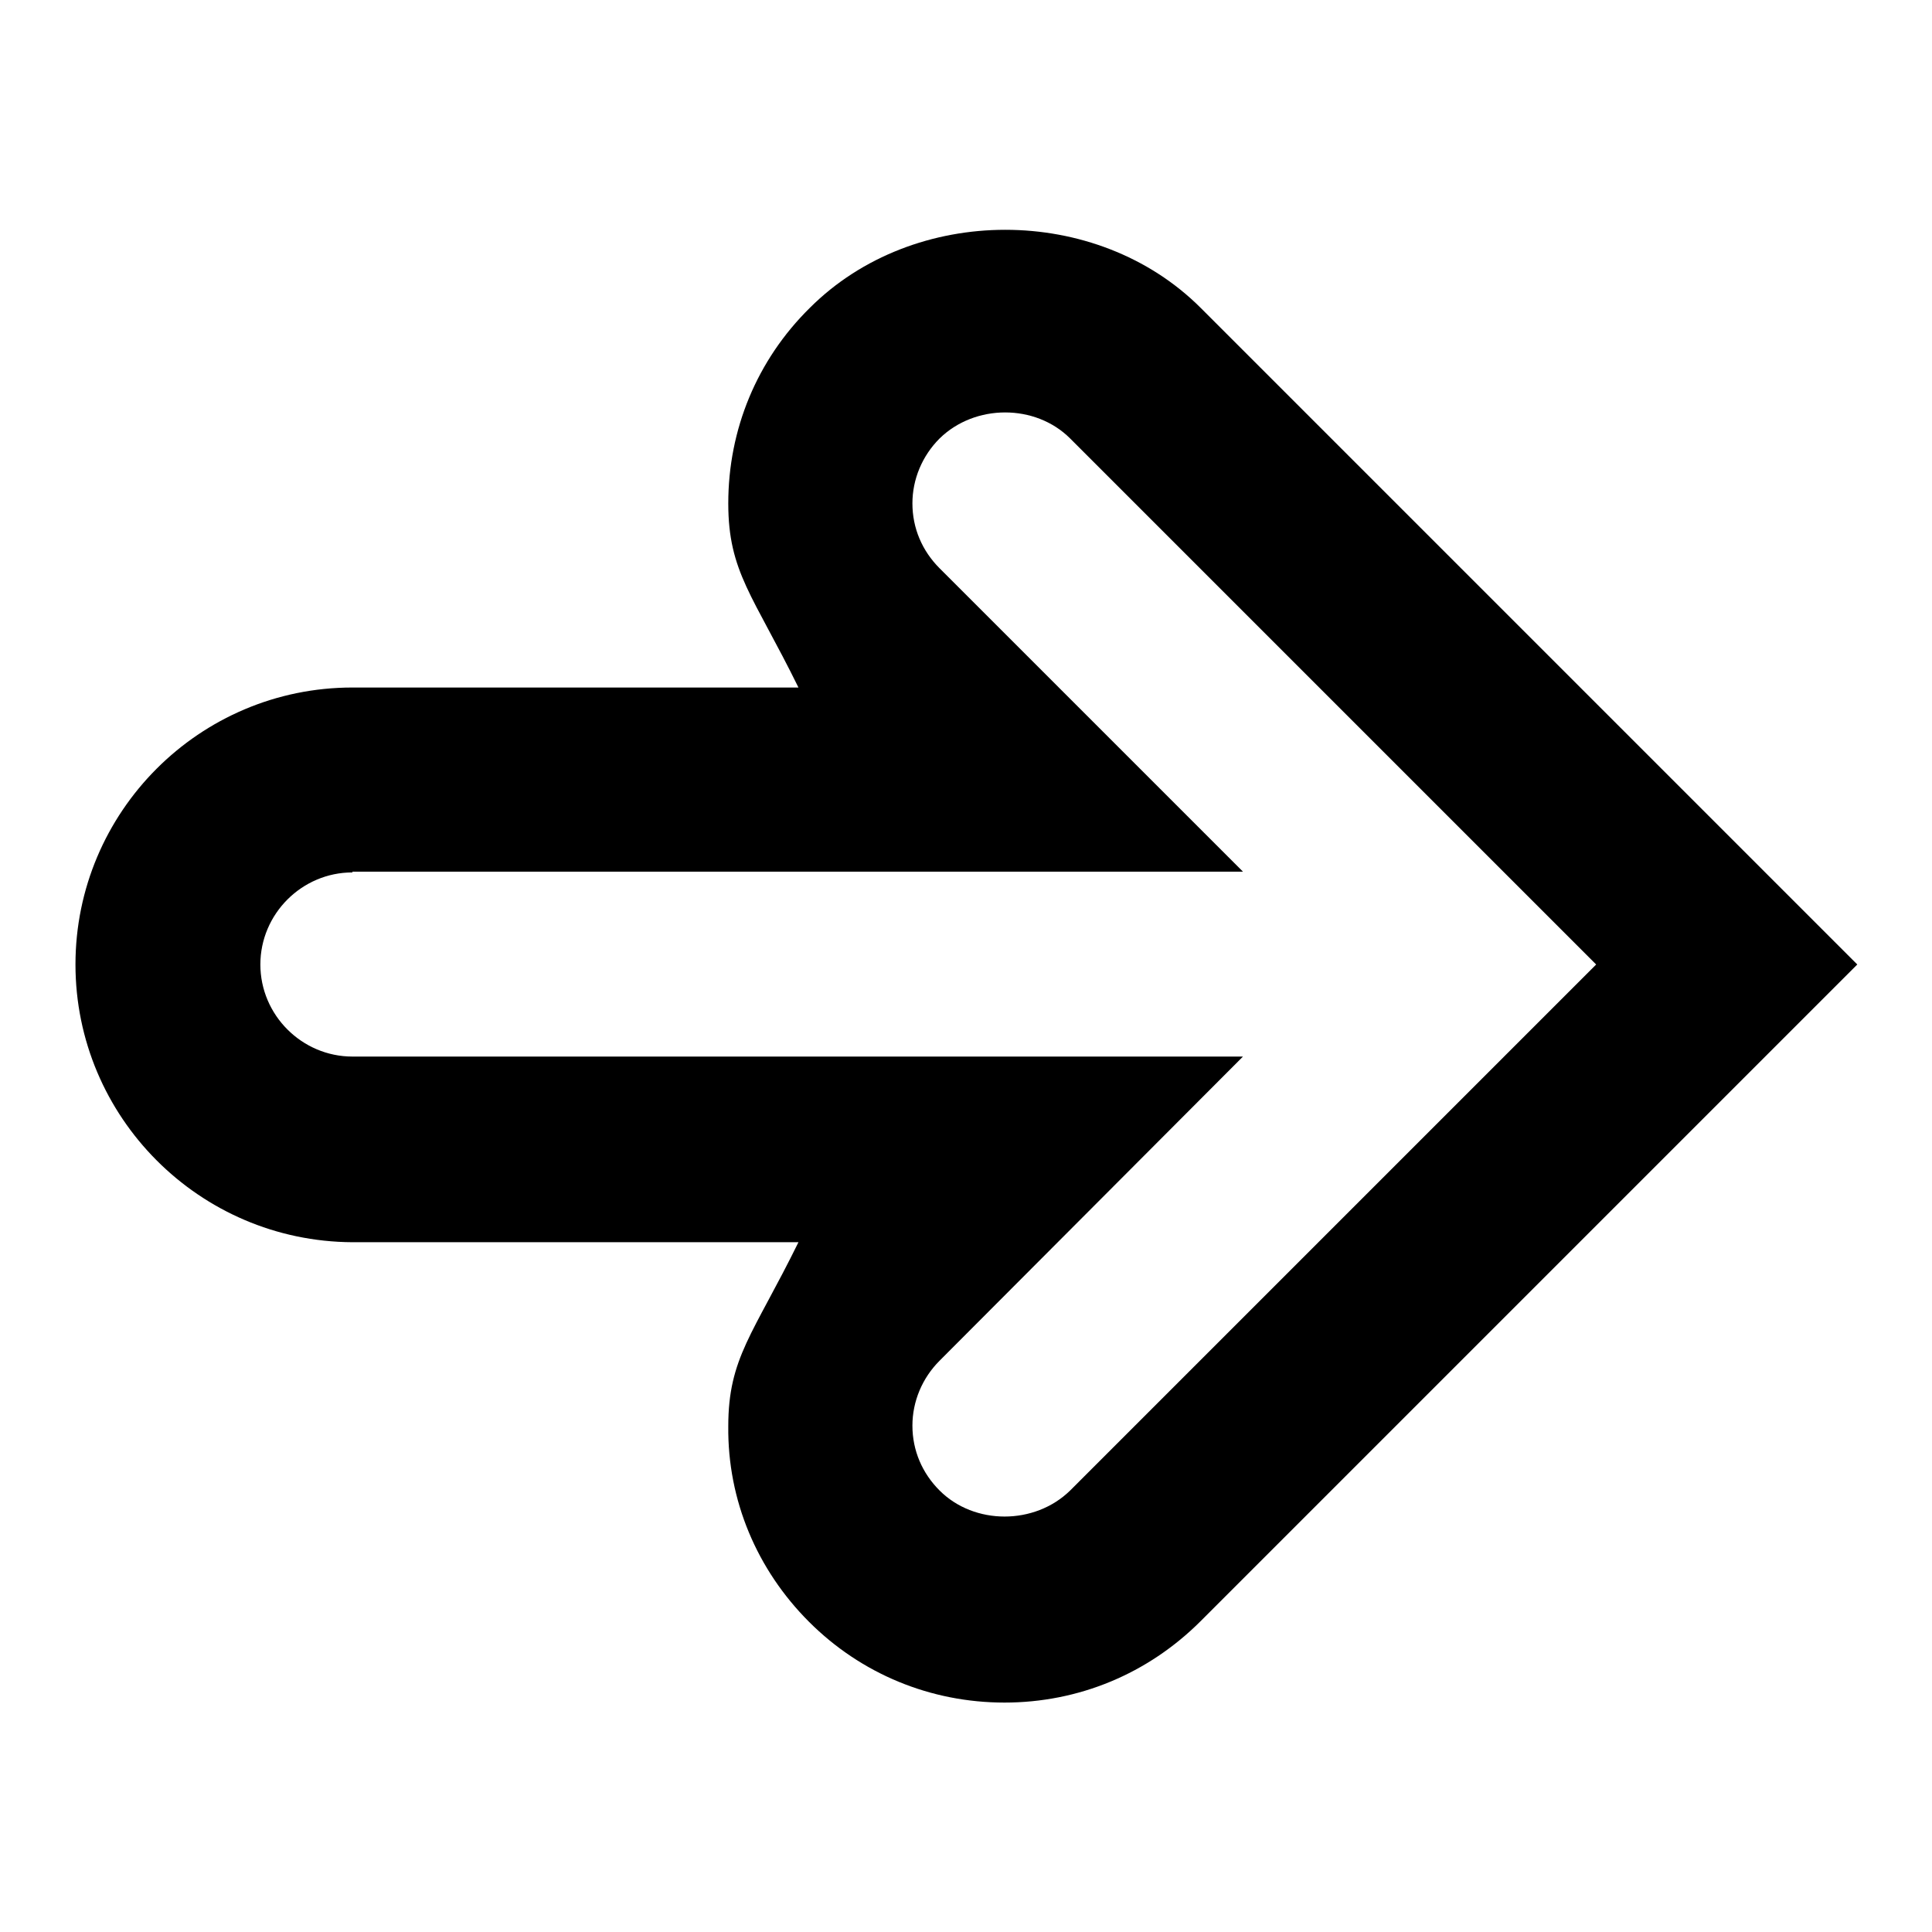 <?xml version="1.0" encoding="utf-8"?>
<!-- Svg Vector Icons : http://www.onlinewebfonts.com/icon -->
<!DOCTYPE svg PUBLIC "-//W3C//DTD SVG 1.1//EN" "http://www.w3.org/Graphics/SVG/1.1/DTD/svg11.dtd">
<svg version="1.1" xmlns="http://www.w3.org/2000/svg" xmlns:xlink="http://www.w3.org/1999/xlink" x="0px" y="0px" viewBox="0 0 256 256" enable-background="new 0 0 256 256" xml:space="preserve">
<g><g><g><g><path fill="#000000" d="M133.1,225.6c-9.8,0-19-3.8-25.9-10.7c-6.9-6.9-10.8-16.1-10.7-25.9c0-9.1,3.3-12.2,9.3-24.4H46.7C26.4,164.5,10,148,10,127.8c0-20.2,16.4-36.7,36.7-36.7h59.1c-6-12.2-9.3-15.3-9.3-24.4c0-9.8,3.8-19,10.8-25.9c13.8-13.8,38-13.8,51.8,0l87,87l-87,87C152.1,221.8,142.9,225.6,133.1,225.6z M46.7,115.6c-6.7,0-12.2,5.5-12.2,12.2c0,6.7,5.5,12.2,12.2,12.2h118l-40.2,40.3c-2.3,2.3-3.6,5.4-3.6,8.6c0,3.3,1.3,6.3,3.6,8.6c4.6,4.6,12.6,4.6,17.3,0l69.7-69.7l-69.7-69.7c-4.6-4.6-12.6-4.6-17.3,0c-2.3,2.3-3.6,5.4-3.6,8.6c0,3.3,1.3,6.3,3.6,8.6l40.2,40.2H46.7L46.7,115.6z"/></g></g><g></g><g></g><g></g><g></g><g></g><g></g><g></g><g></g><g></g><g></g><g></g><g></g><g></g><g></g><g></g></g></g>
</svg>